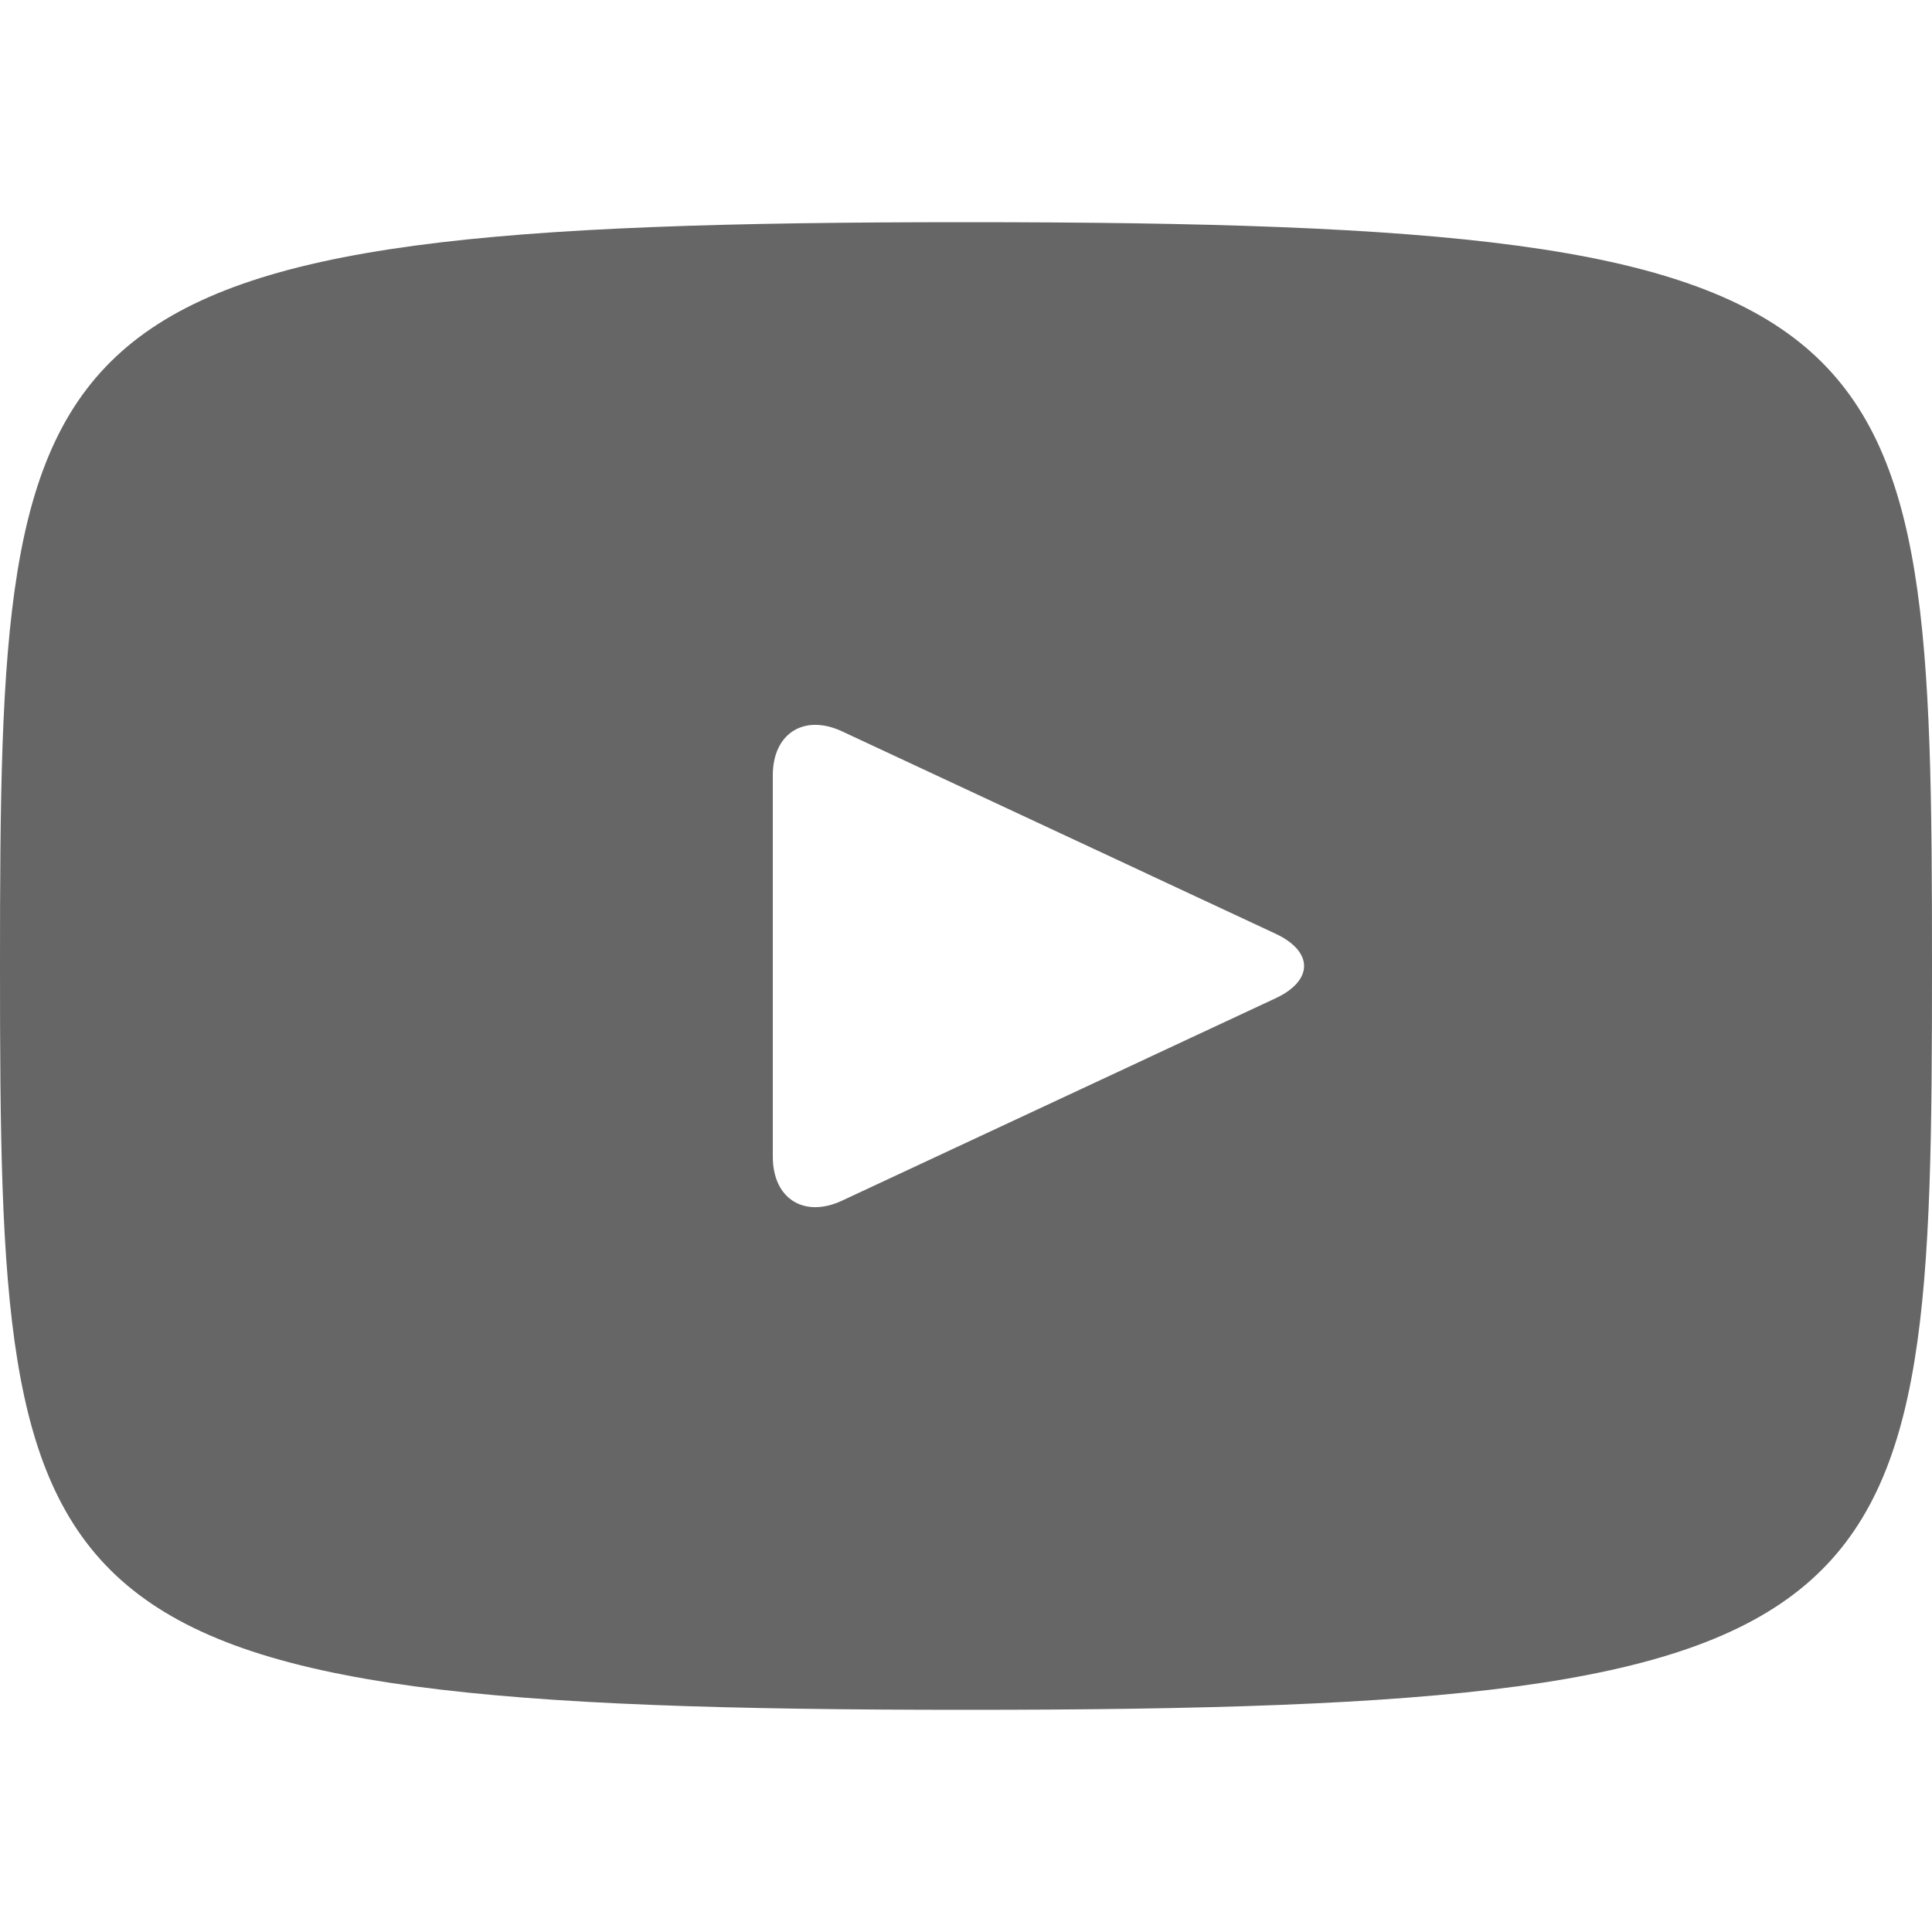 <?xml version="1.0" standalone="no"?><!DOCTYPE svg PUBLIC "-//W3C//DTD SVG 1.1//EN" "http://www.w3.org/Graphics/SVG/1.1/DTD/svg11.dtd"><svg t="1732850103661" class="icon" viewBox="0 0 1024 1024" version="1.1" xmlns="http://www.w3.org/2000/svg" p-id="5383" xmlns:xlink="http://www.w3.org/1999/xlink" width="64" height="64"><path d="M512 117.76C8.806 117.76 0 162.509 0 512c0 349.491 8.806 394.24 512 394.24s512-44.749 512-394.24c0-349.491-8.806-394.24-512-394.24z m164.096 411.341l-229.888 107.315c-20.122 9.318-36.608-1.126-36.608-23.347V410.931c0-22.17 16.486-32.666 36.608-23.347l229.888 107.315c20.122 9.421 20.122 24.781 0 34.202z" p-id="5384" fill="#666"></path></svg>